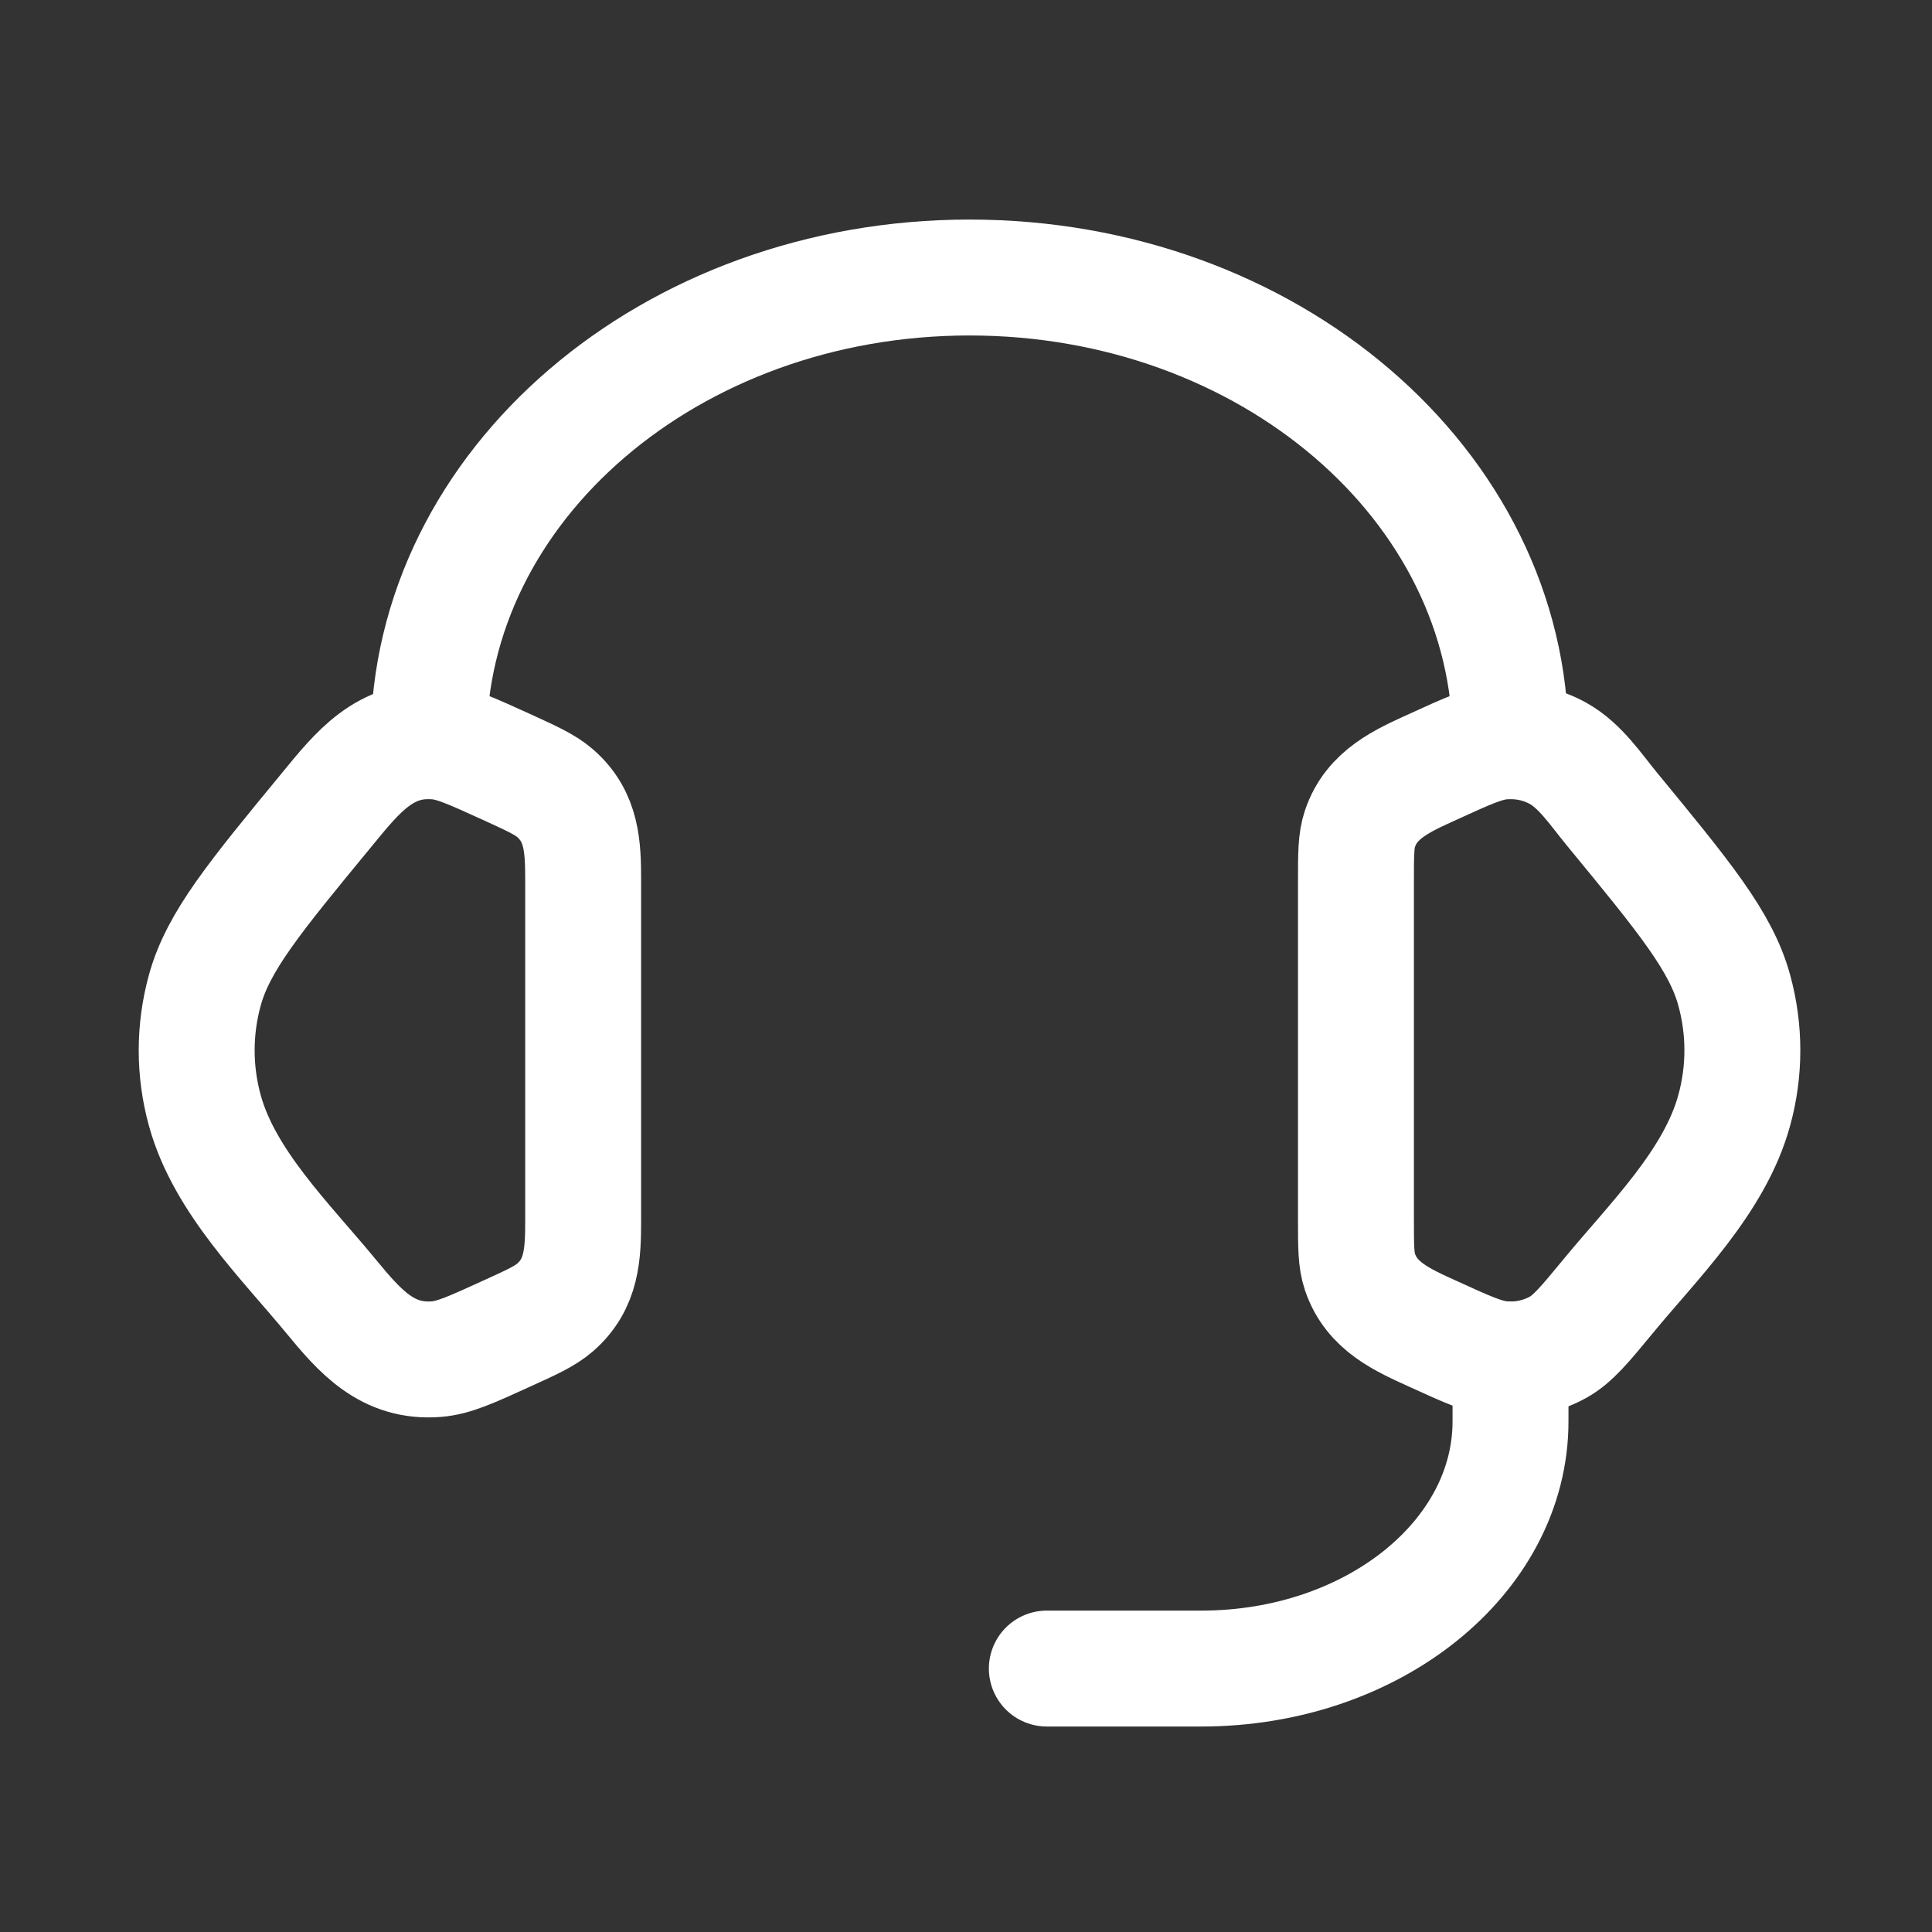 <svg width="25" height="25" viewBox="0 0 25 25" fill="none" xmlns="http://www.w3.org/2000/svg">
<rect x="0" y="0" width="25" height="25" fill="#333333" stroke="none"/>
<path d="M17.546 11.396C17.546 11.05 17.546 10.877 17.598 10.723C17.749 10.275 18.148 10.102 18.548 9.92C18.996 9.715 19.22 9.613 19.443 9.595C19.695 9.575 19.948 9.629 20.164 9.75C20.45 9.91 20.65 10.216 20.854 10.464C21.797 11.61 22.269 12.183 22.441 12.814C22.581 13.324 22.581 13.858 22.441 14.367C22.19 15.289 21.395 16.061 20.806 16.777C20.505 17.142 20.354 17.325 20.164 17.432C19.944 17.554 19.693 17.608 19.443 17.587C19.22 17.569 18.996 17.467 18.547 17.262C18.147 17.08 17.749 16.907 17.598 16.459C17.546 16.305 17.546 16.132 17.546 15.786V11.396ZM7.546 11.396C7.546 10.96 7.534 10.569 7.182 10.263C7.054 10.152 6.884 10.075 6.545 9.92C6.096 9.716 5.872 9.613 5.649 9.595C4.982 9.541 4.623 9.997 4.239 10.465C3.295 11.61 2.823 12.183 2.65 12.815C2.51 13.323 2.51 13.86 2.65 14.368C2.902 15.289 3.698 16.062 4.286 16.777C4.657 17.227 5.012 17.638 5.649 17.587C5.872 17.569 6.096 17.467 6.545 17.262C6.885 17.108 7.054 17.03 7.182 16.919C7.534 16.613 7.546 16.222 7.546 15.787V11.396Z" stroke="white" stroke-width="1.5" stroke-linecap="round" stroke-linejoin="round"/>
<path d="M5.546 9.591C5.546 6.277 8.68 3.591 12.546 3.591C16.412 3.591 19.546 6.277 19.546 9.591M19.546 17.591V18.391C19.546 20.158 17.756 21.591 15.546 21.591H13.546" stroke="white" stroke-width="1.5" stroke-linecap="round" stroke-linejoin="round"/>
</svg>
